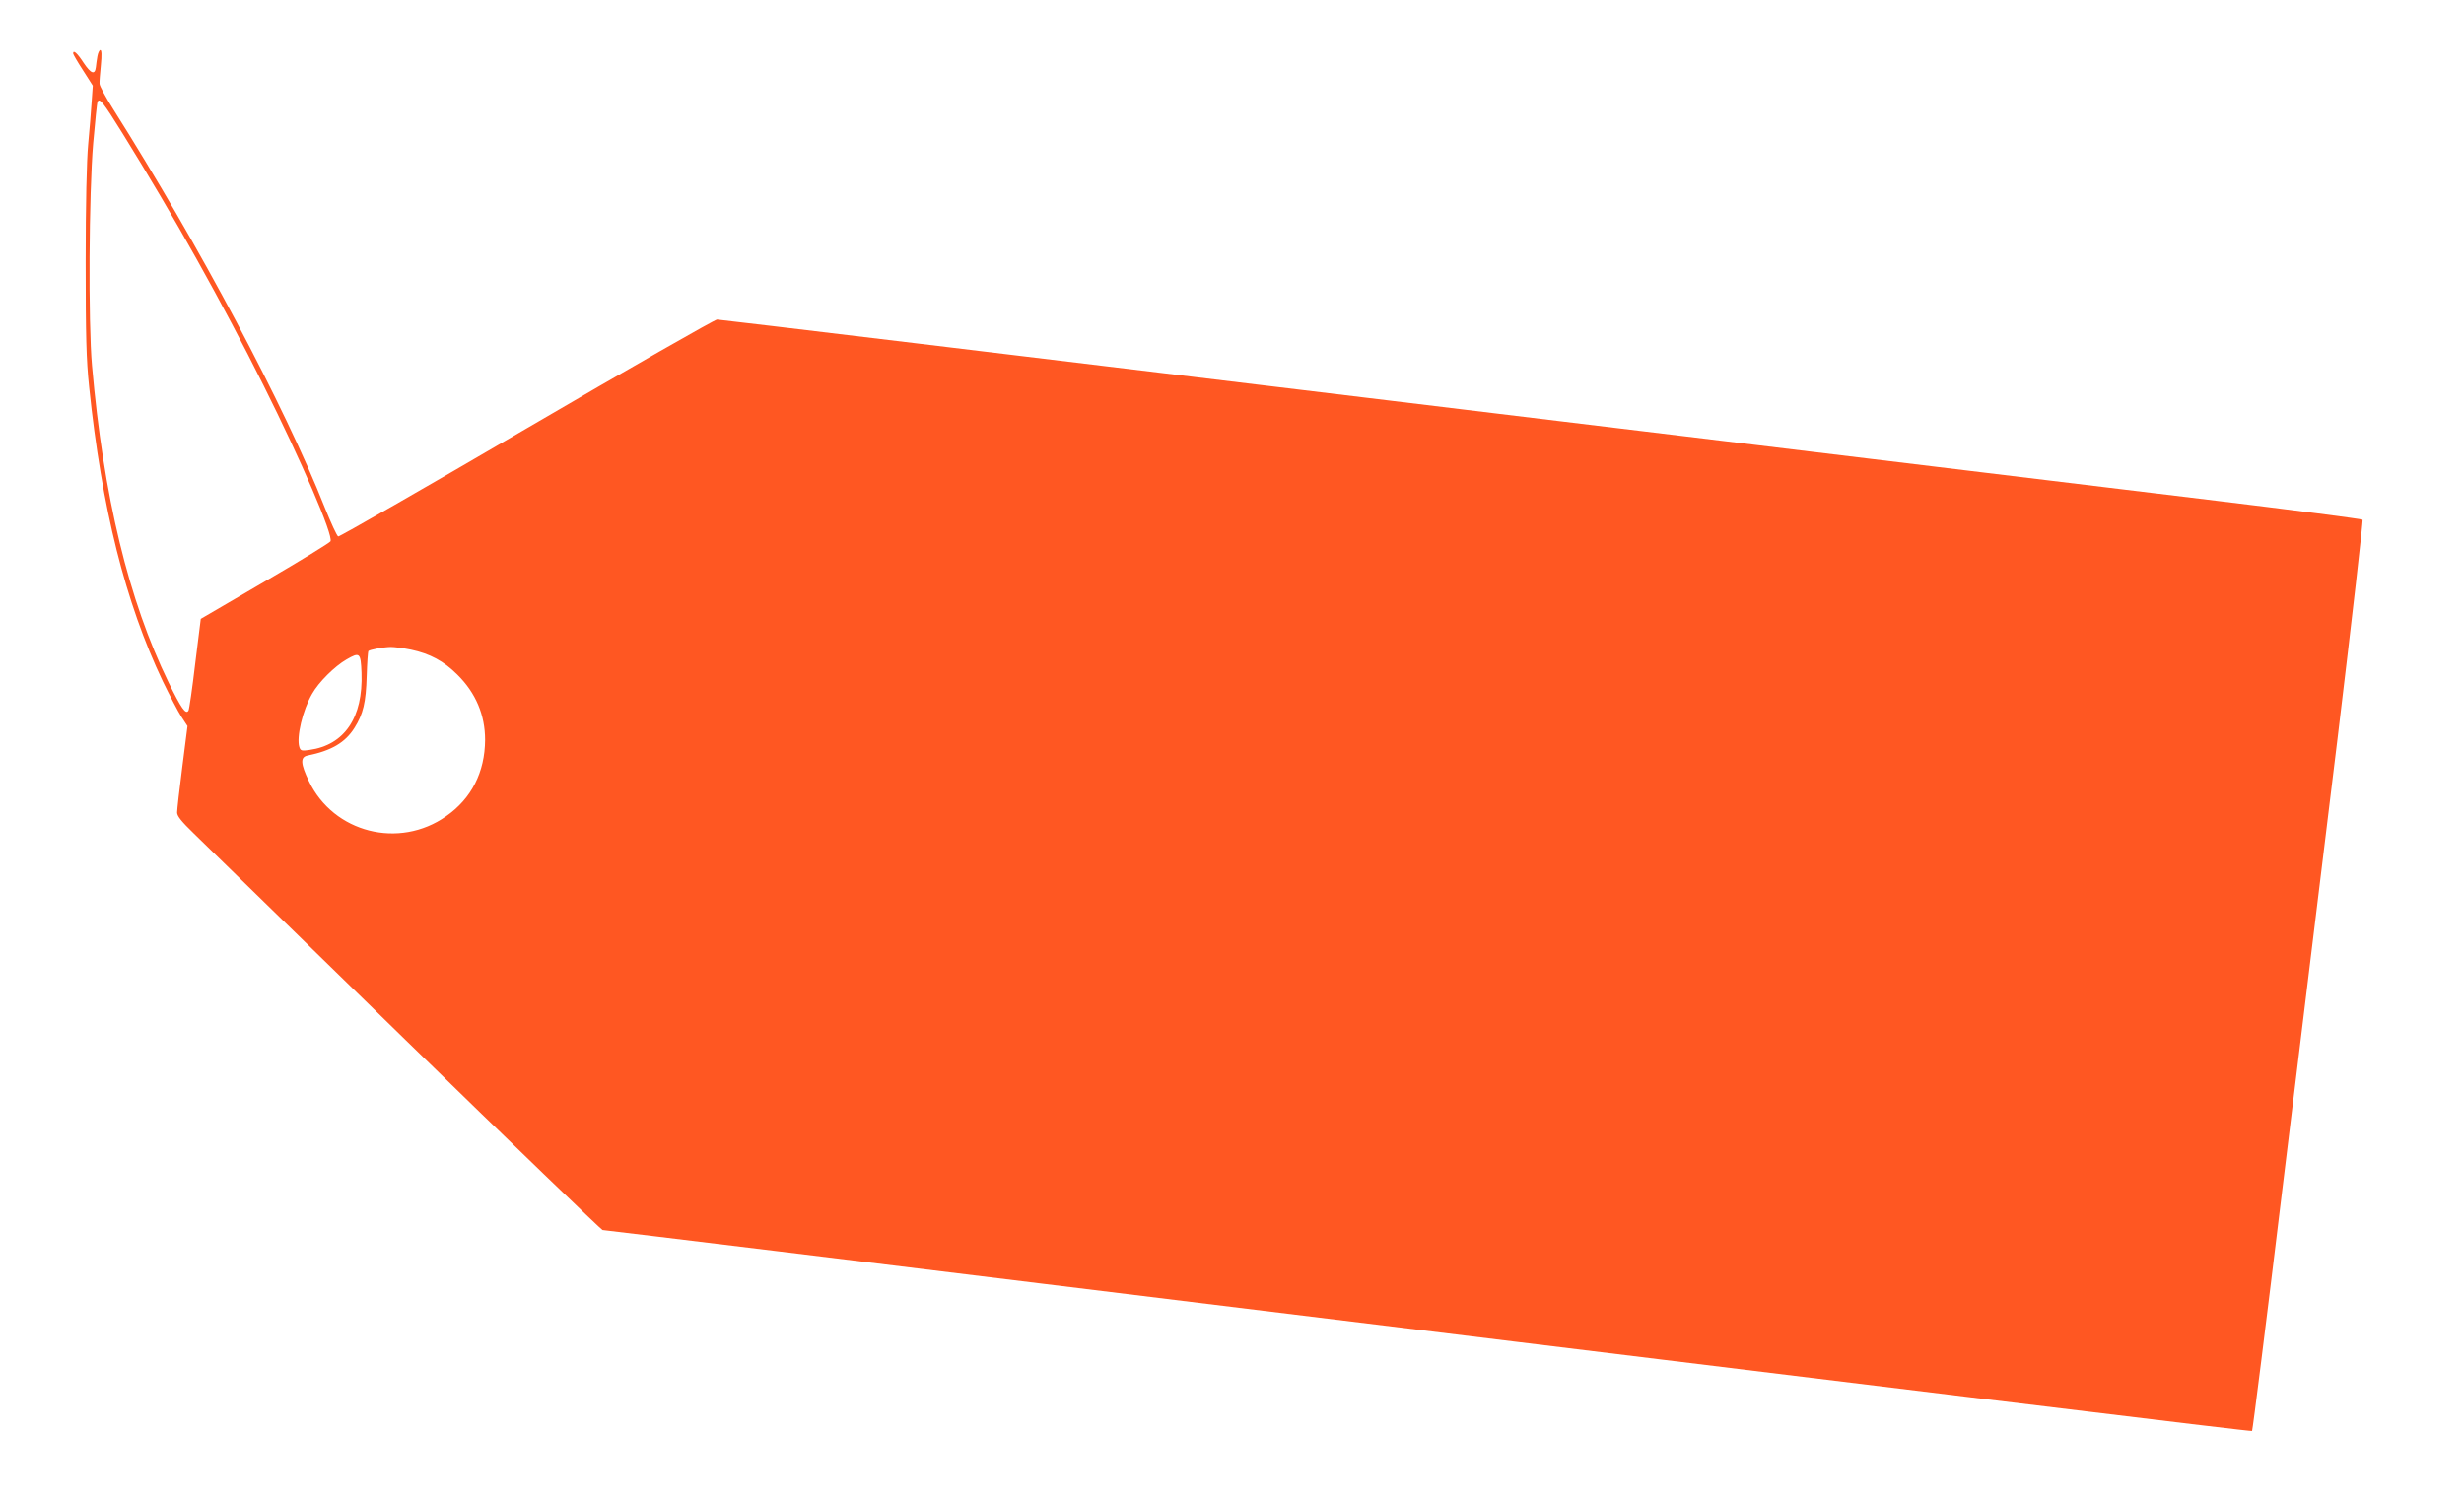 <?xml version="1.0" standalone="no"?>
<!DOCTYPE svg PUBLIC "-//W3C//DTD SVG 20010904//EN"
 "http://www.w3.org/TR/2001/REC-SVG-20010904/DTD/svg10.dtd">
<svg version="1.0" xmlns="http://www.w3.org/2000/svg"
 width="1280pt" height="780pt" viewBox="0 0 1280 780"
 preserveAspectRatio="xMidYMid meet">
<g transform="translate(0,780) scale(0.1,-0.1)"
fill="#ff5722" stroke="none">
<path d="M506 7508 c-3 -18 -7 -44 -8 -57 -5 -42 -26 -34 -64 23 -33 51 -54
69 -54 48 0 -4 23 -44 51 -87 l51 -80 -6 -85 c-3 -47 -11 -146 -18 -220 -8
-85 -13 -311 -13 -610 0 -386 3 -508 18 -650 65 -629 188 -1120 383 -1530 36
-74 79 -157 96 -183 l32 -49 -27 -212 c-15 -116 -27 -223 -27 -237 0 -19 23
-47 88 -110 48 -47 543 -529 1099 -1072 557 -543 1018 -987 1023 -987 6 0 415
-50 908 -110 6301 -773 7657 -938 7661 -934 3 3 74 566 157 1252 84 686 214
1748 289 2361 74 613 132 1118 128 1121 -4 4 -366 51 -803 104 -437 53 -2354
285 -4259 516 -1905 231 -3473 420 -3486 420 -12 0 -458 -255 -990 -566 -532
-311 -972 -563 -978 -561 -7 3 -38 71 -71 153 -206 522 -653 1362 -1098 2067
-39 62 -71 121 -71 132 -1 11 3 55 7 98 5 51 4 77 -3 77 -5 0 -12 -15 -15 -32z
m130 -400 c268 -432 520 -883 732 -1308 200 -400 363 -779 349 -812 -3 -7
-156 -101 -340 -208 l-334 -195 -29 -233 c-15 -128 -31 -238 -35 -244 -14 -22
-38 13 -103 146 -208 427 -339 969 -398 1646 -20 223 -16 895 6 1155 10 115
20 213 23 217 11 19 29 -3 129 -164z m1499 -2683 c99 -21 171 -60 241 -130 96
-95 144 -210 144 -339 -1 -167 -71 -305 -202 -396 -245 -173 -585 -86 -713
181 -44 92 -46 126 -7 134 123 25 195 67 243 143 46 73 60 133 64 270 2 68 6
126 9 130 8 7 74 20 116 21 19 0 66 -6 105 -14z m-257 -120 c9 -233 -89 -376
-271 -401 -40 -6 -46 -4 -52 15 -16 51 17 191 66 276 34 61 118 144 179 179
69 40 74 35 78 -69z"/>
</g>
</svg>
